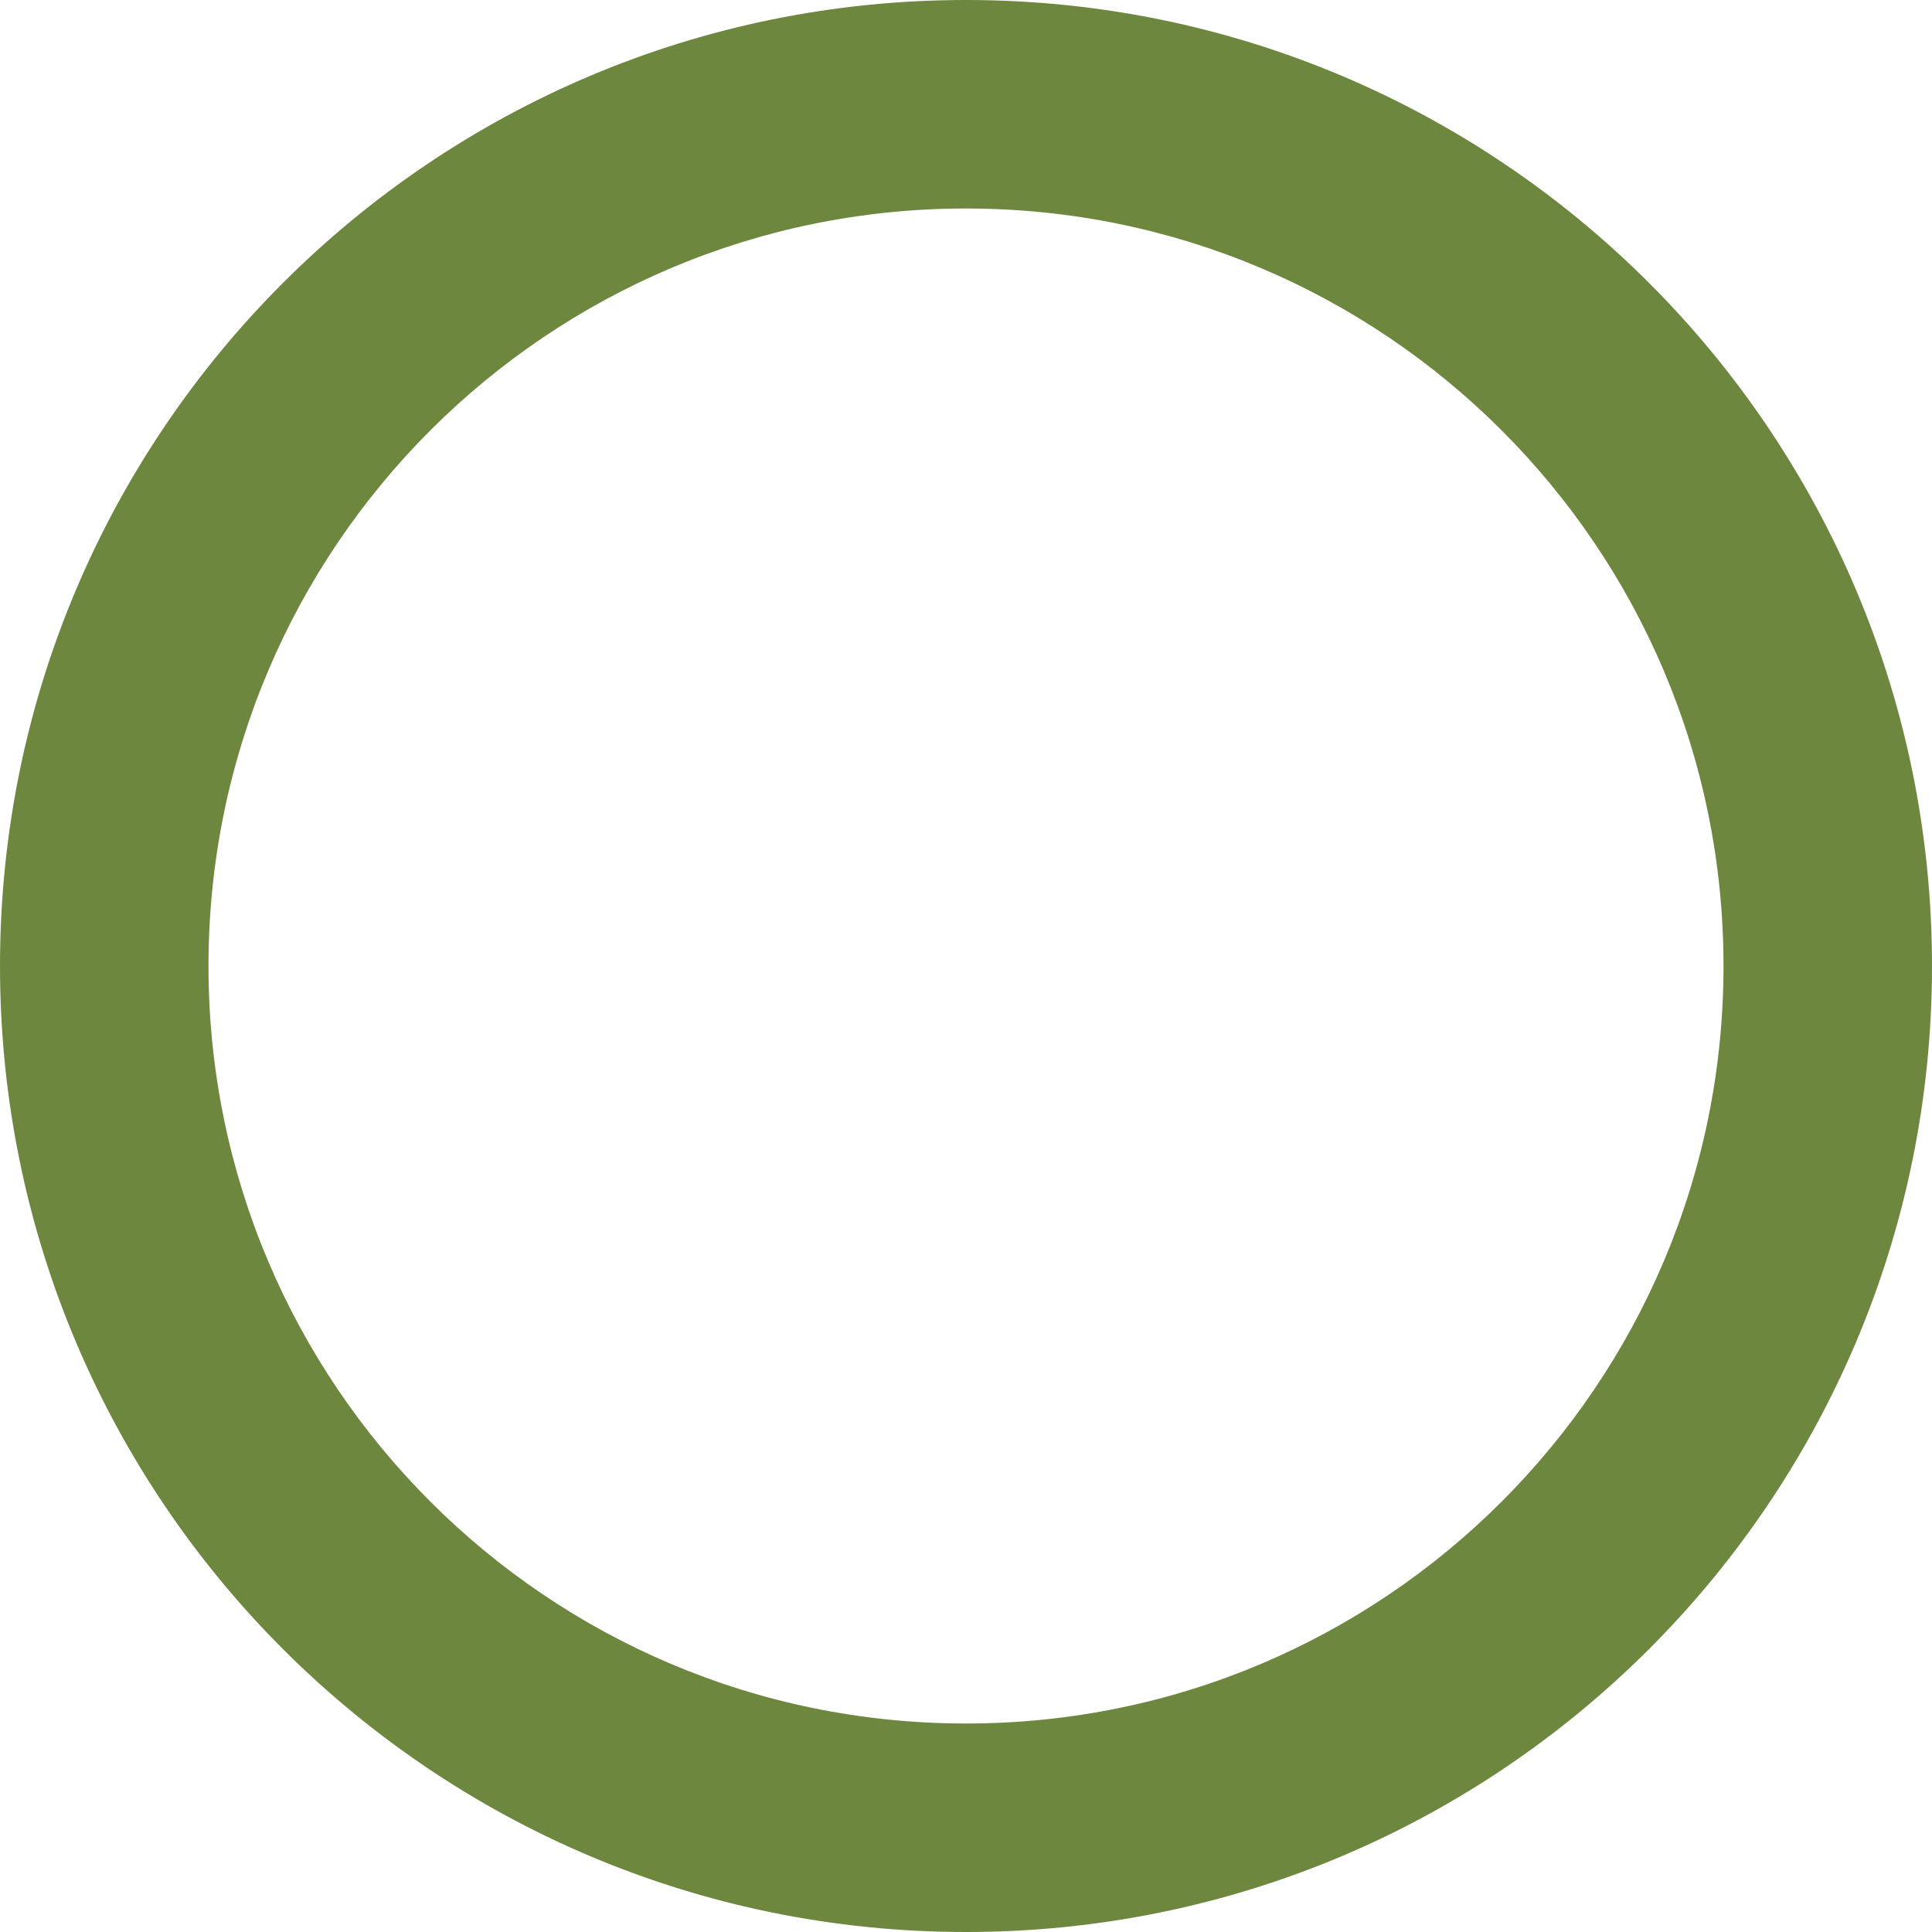 <?xml version="1.0" encoding="UTF-8"?> <svg xmlns="http://www.w3.org/2000/svg" width="139" height="139" viewBox="0 0 139 139" fill="none"><path d="M124 69.5C124 39.401 99.6 15 69.5 15C39.401 15 15 39.401 15 69.5C15 99.6 39.401 124 69.5 124V139C31.116 139 0 107.884 0 69.5C0 31.116 31.116 0 69.5 0C107.884 0 139 31.116 139 69.5C139 107.884 107.884 139 69.5 139V124C99.6 124 124 99.6 124 69.5Z" fill="#6D873F"></path></svg> 